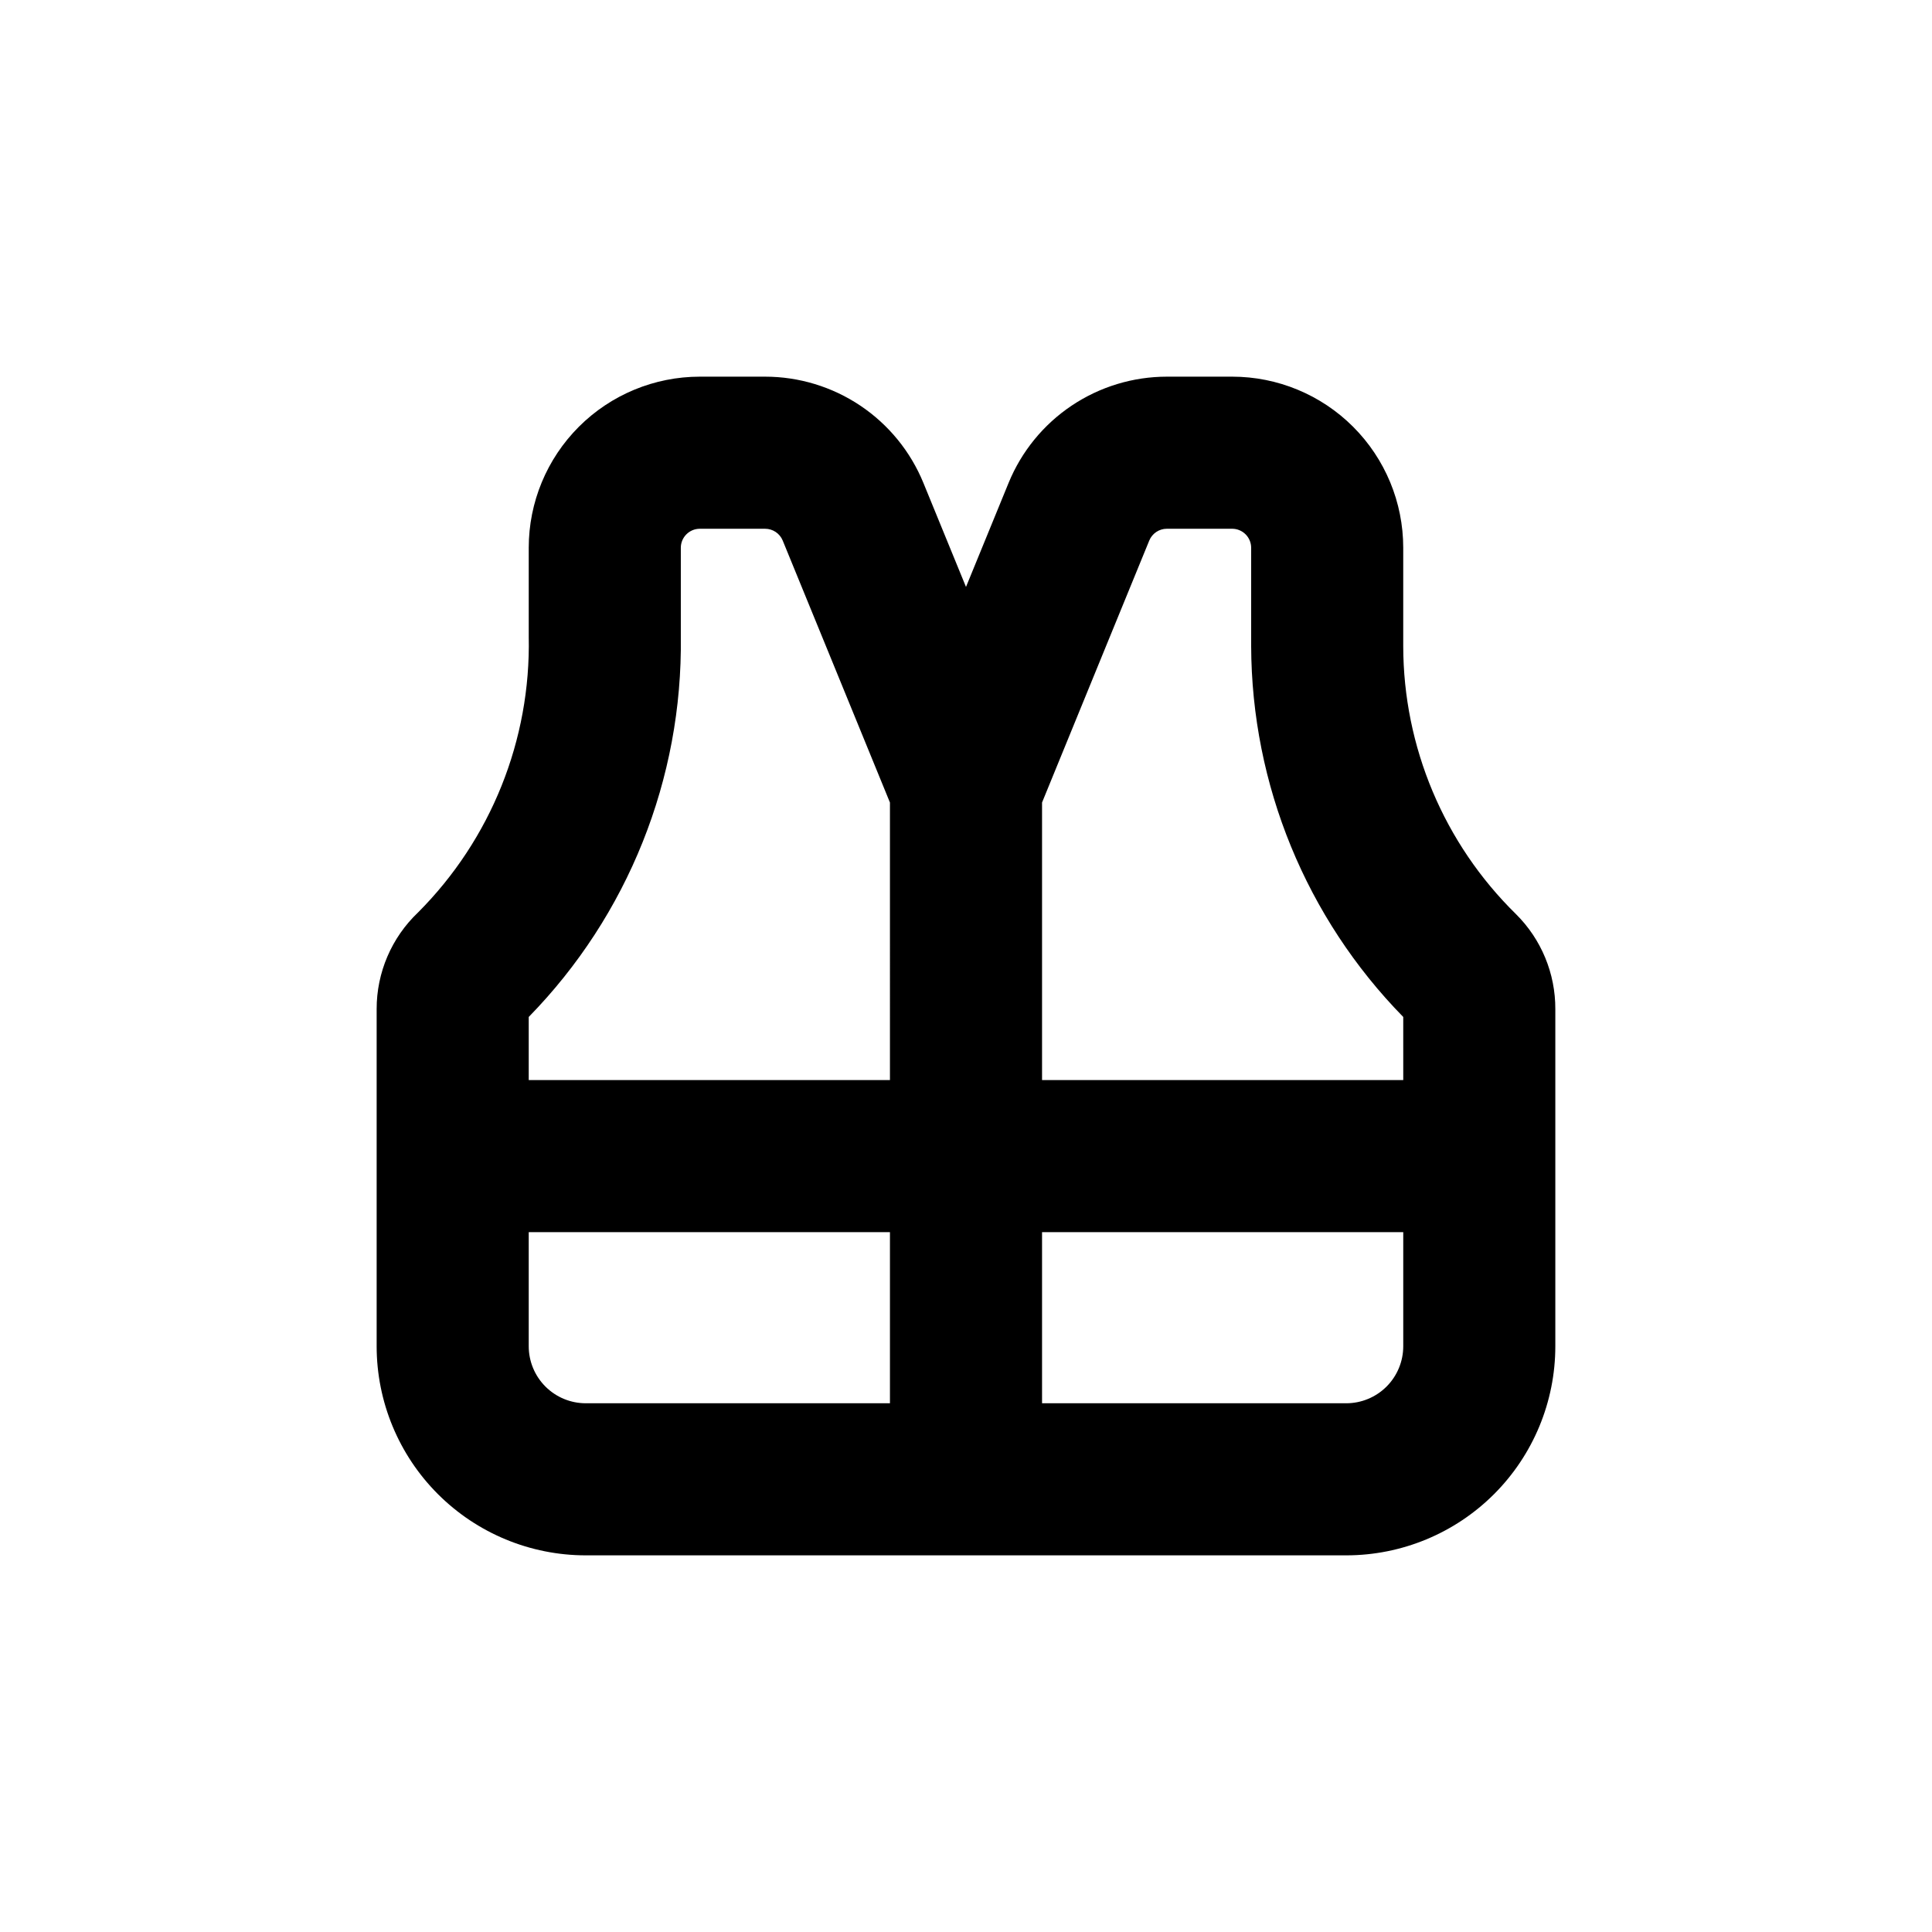 <?xml version="1.0" encoding="UTF-8"?>
<!-- Uploaded to: SVG Repo, www.svgrepo.com, Generator: SVG Repo Mixer Tools -->
<svg fill="#000000" width="800px" height="800px" version="1.1" viewBox="144 144 512 512" xmlns="http://www.w3.org/2000/svg">
 <path d="m470.53 243.82h-17.281c-9 0-17.797 2.68-25.27 7.691-7.473 5.016-13.285 12.145-16.695 20.473l-11.285 27.559-11.285-27.559c-3.41-8.328-9.223-15.457-16.699-20.473-7.473-5.012-16.27-7.691-25.27-7.691h-17.281c-12.023 0-23.559 4.777-32.062 13.281s-13.281 20.035-13.281 32.062v23.578c0.57 27.324-10.016 53.703-29.32 73.055-7.031 6.672-11.004 15.949-10.984 25.641v89.328c0 14.695 5.84 28.793 16.234 39.188 10.391 10.391 24.488 16.23 39.188 16.23h201.52c14.695 0 28.793-5.84 39.188-16.23 10.391-10.395 16.23-24.492 16.23-39.188v-89.328c0.039-9.453-3.715-18.531-10.43-25.188-19.082-18.715-29.848-44.312-29.875-71.039v-26.047c0-12.027-4.777-23.559-13.281-32.062s-20.035-13.281-32.062-13.281zm-90.684 272.06h-80.609c-4.012 0-7.856-1.594-10.688-4.426-2.836-2.836-4.43-6.68-4.43-10.688v-30.23h95.727zm0-85.648h-95.727v-16.727c26.297-26.895 40.801-63.152 40.305-100.76v-23.578c0-2.781 2.258-5.039 5.039-5.039h17.281c2.051-0.008 3.906 1.227 4.684 3.125l11.285 27.559 17.133 41.867zm136.03 70.535c0 4.008-1.594 7.852-4.426 10.688-2.836 2.832-6.68 4.426-10.688 4.426h-80.609v-45.344h95.723zm0-70.535h-95.723v-73.555l17.129-41.867 11.285-27.559c0.773-1.883 2.602-3.113 4.633-3.125h17.332c1.336 0 2.617 0.531 3.562 1.477 0.945 0.945 1.477 2.227 1.477 3.562v26.047c0.113 36.766 14.574 72.031 40.305 98.293z"/>
</svg>